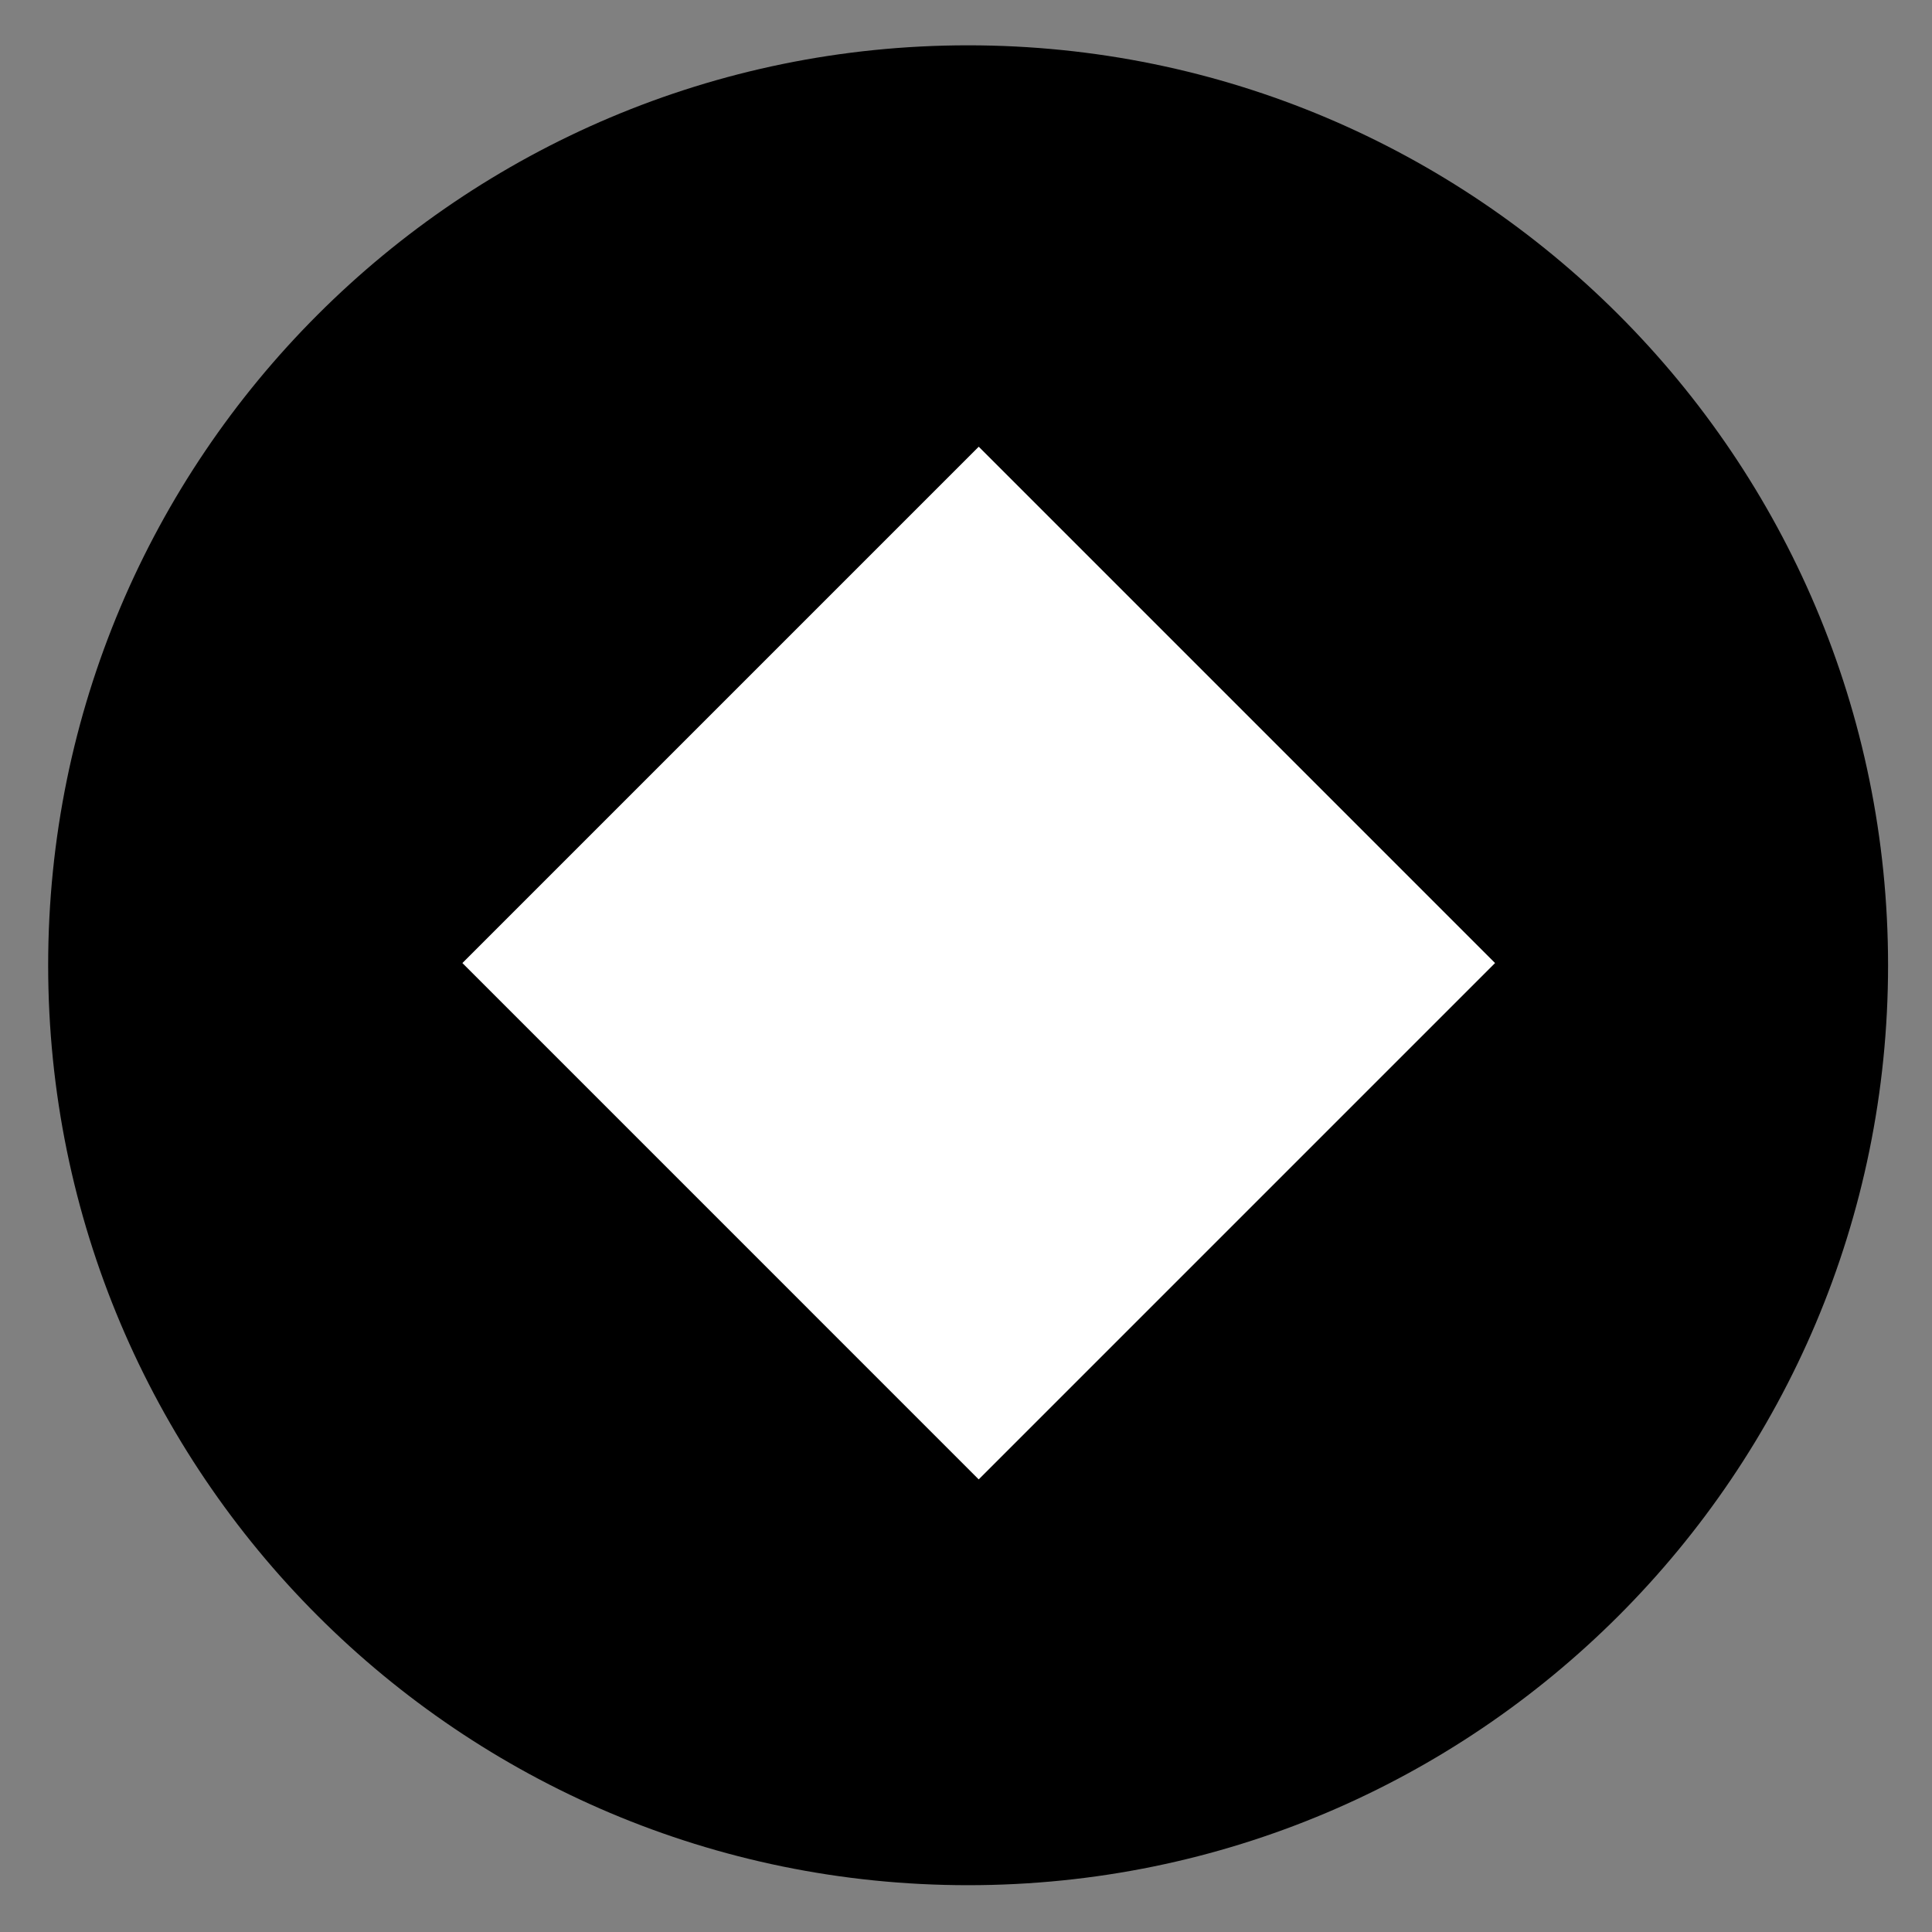 <?xml version="1.0" encoding="utf-8"?>
<!DOCTYPE svg PUBLIC "-//W3C//DTD SVG 1.1//EN" "http://www.w3.org/Graphics/SVG/1.1/DTD/svg11.dtd">
<svg xmlns="http://www.w3.org/2000/svg" xmlns:xlink="http://www.w3.org/1999/xlink" version="1.1" baseProfile="full" width="82.667" height="82.667" viewBox="0 0 82.67 82.67" enable-background="new 0 0 82.67 82.67" xml:space="preserve">
	<rect x="0" y="0" width="82.67" height="82.67" fill="#808080" stroke="none"/>
	<g>
		<path fill="#000000" fill-opacity="1" stroke-width="0.2" stroke-linejoin="round" d="M 2.061,41.303C 2.061,19.562 19.685,1.939 41.425,1.939C 63.166,1.939 80.79,19.562 80.79,41.303C 80.79,63.043 63.166,80.667 41.425,80.667C 19.685,80.667 2.061,63.043 2.061,41.303 Z "/>
		<path fill="#FFFFFF" fill-opacity="1" stroke-width="0.2" stroke-linejoin="round" d="M 19.786,41.209L 41.88,19.115L 63.973,41.209L 41.879,63.303L 19.786,41.209 Z "/>
	</g>
</svg>
